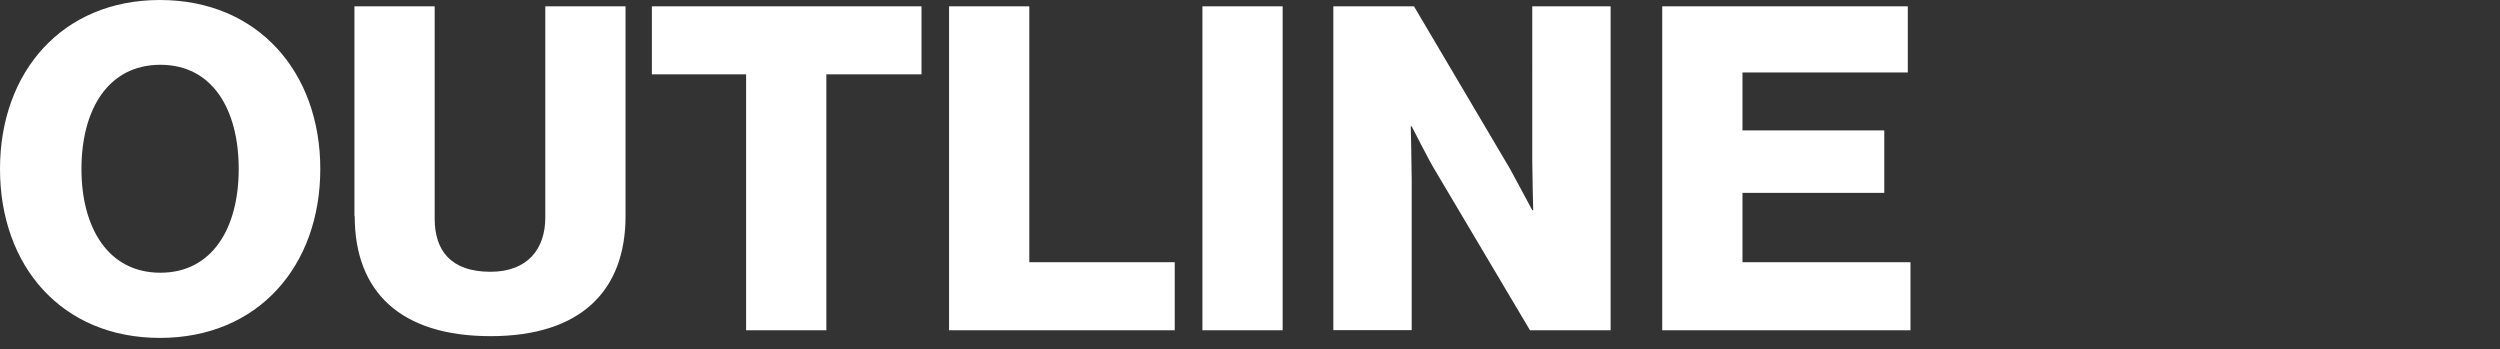 <svg data-name="レイヤー 2" xmlns="http://www.w3.org/2000/svg" viewBox="0 0 186 26"><rect x="0" y="0" width="186" height="26" fill="#333333" stroke="none"/><g data-name="レイヤー 1"><path fill="none" d="M0 0h186v26H0z"/><path d="M0 12.57C0 5.36 4.62 0 11.9 0s11.93 5.36 11.93 12.57-4.62 12.57-11.93 12.57S0 19.79 0 12.57zm17.76 0c0-4.38-1.92-7.75-5.83-7.75s-5.87 3.37-5.87 7.75 1.99 7.72 5.87 7.72 5.83-3.34 5.83-7.72zm8.61 3.51V.47h5.97v15.81c0 2.36 1.21 3.94 4.15 3.94 2.76 0 4.08-1.69 4.08-4.04V.47h5.97v15.61c0 5.56-3.34 8.93-10.04 8.93s-10.11-3.3-10.11-8.93zM55.51 5.53H48.5V.47h20.06v5.06h-7.08v19.04h-5.97V5.53zM70.61.47h5.97v19.04H87.4v5.06H70.61V.47zm18.85 0h5.97v24.1h-5.97V.47zm9.74 0h6l7.15 12.1c.37.67 1.65 3.07 1.65 3.07h.07s-.07-2.9-.07-3.74V.47h5.83v24.1h-6l-7.08-11.93c-.4-.64-1.72-3.24-1.72-3.24h-.07s.07 3.1.07 3.94v11.22H99.2V.47zm24.47 0h18.27v4.92h-12.3V9.7h10.55v4.65h-10.55v5.16h12.5v5.06h-18.47V.47z" fill="#fff"/></g></svg>